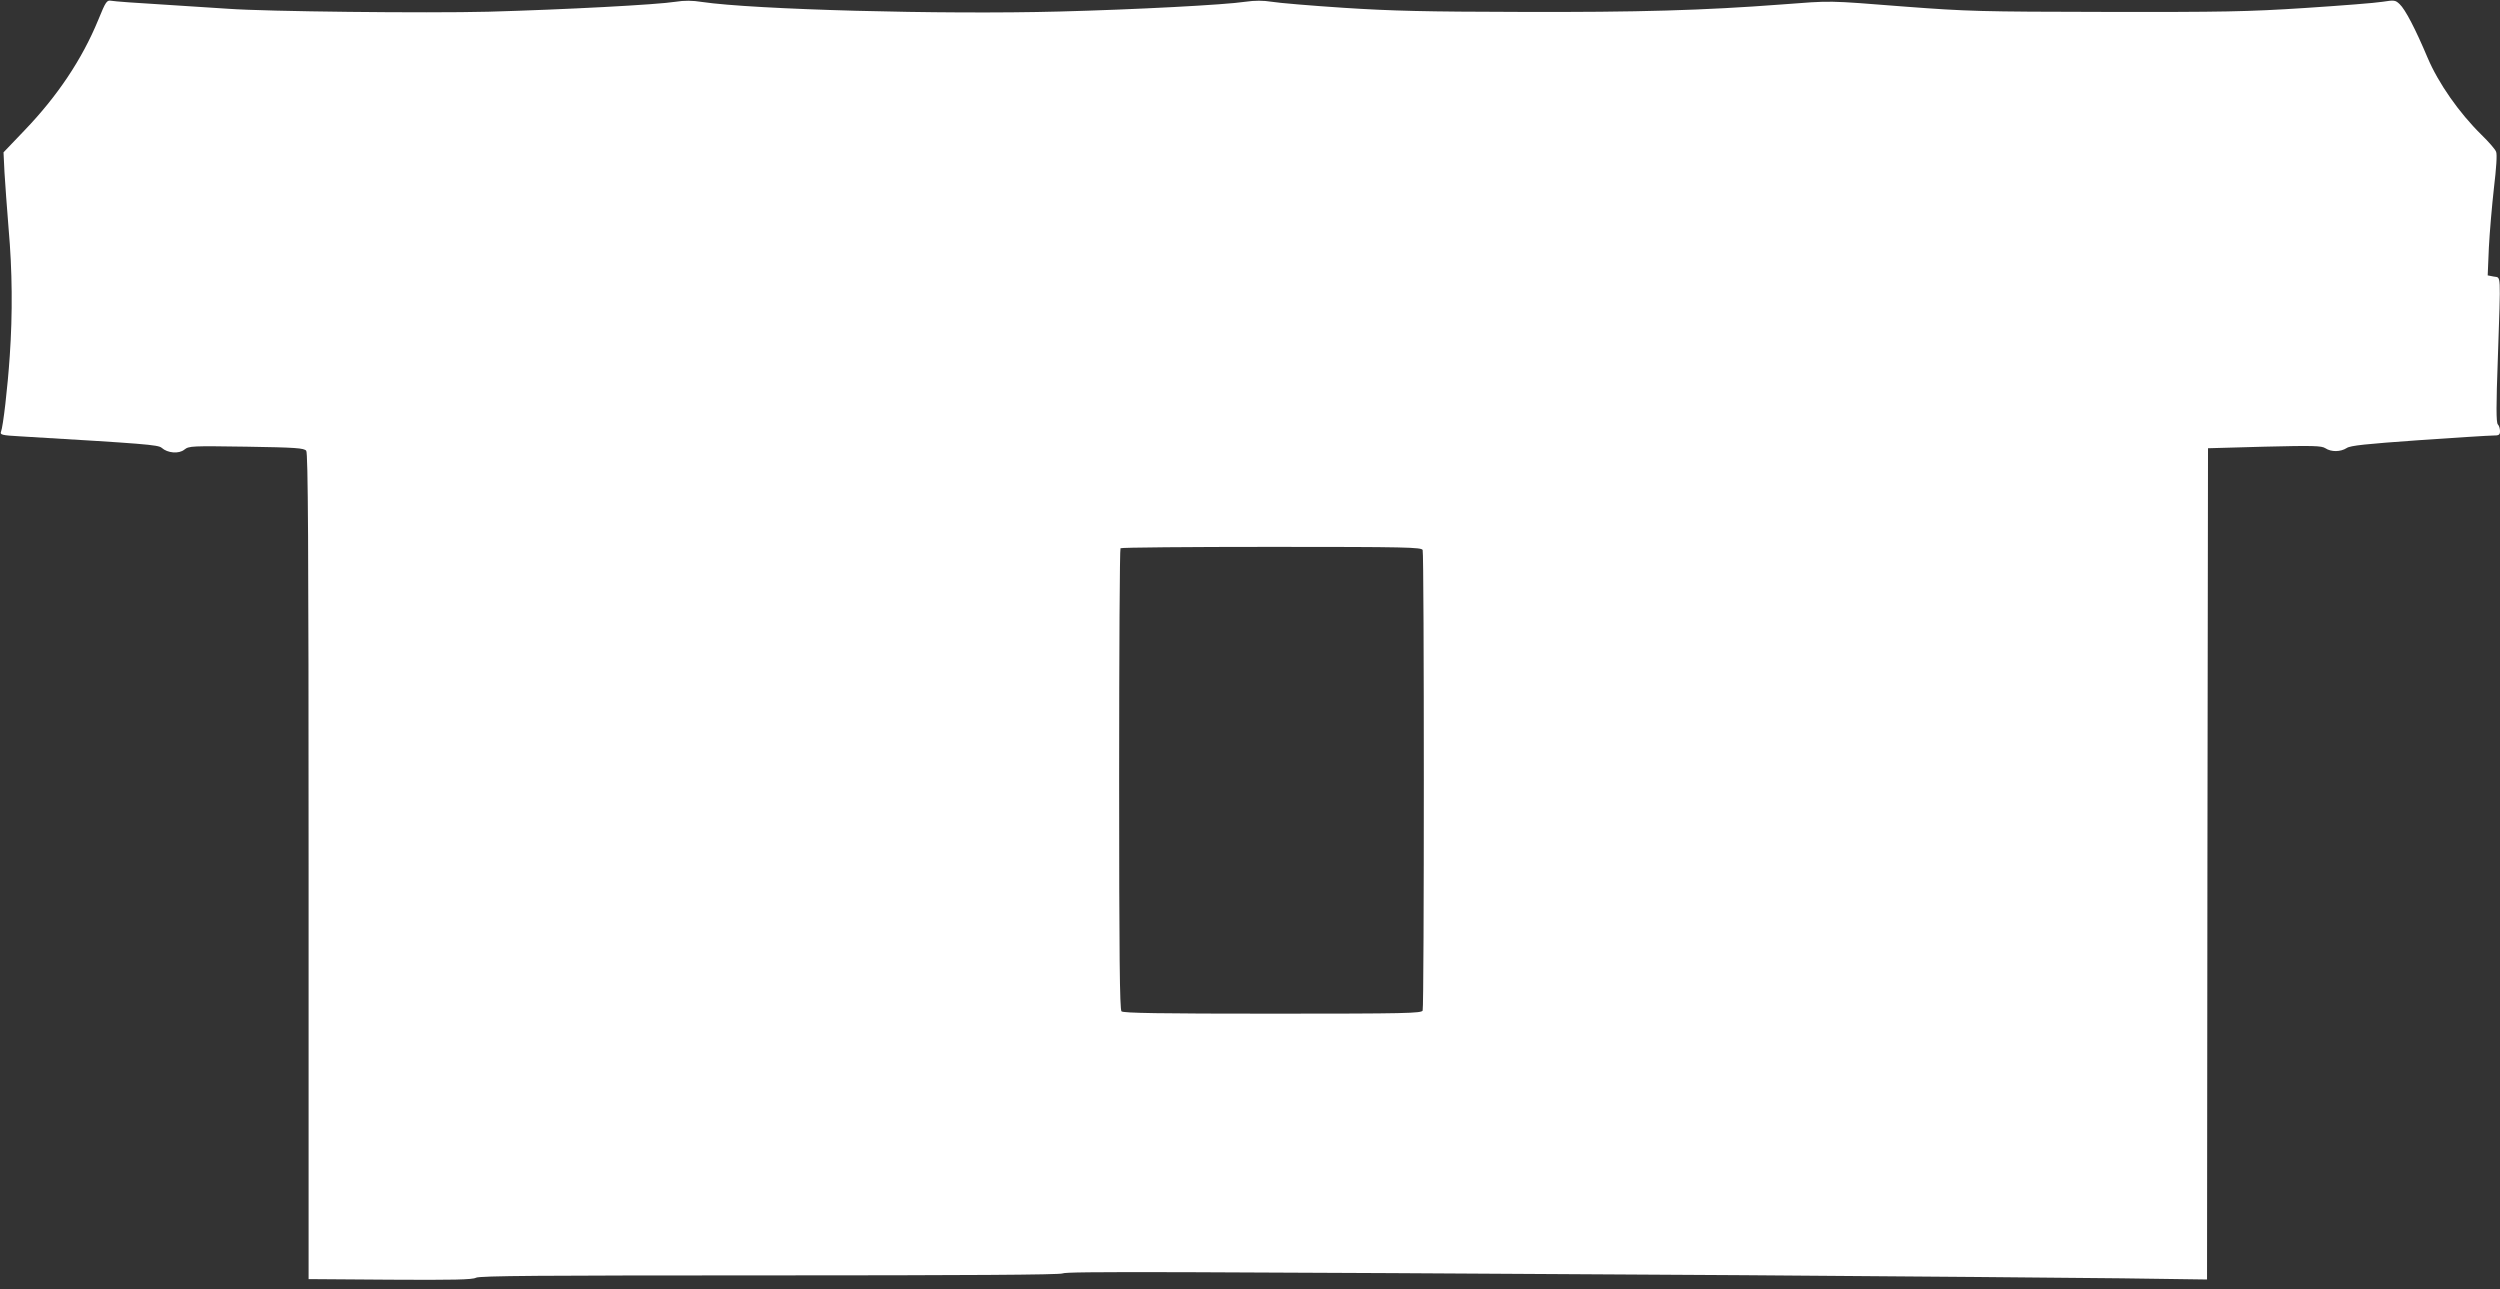 <?xml version="1.0" standalone="no"?>
<!DOCTYPE svg PUBLIC "-//W3C//DTD SVG 20010904//EN"
 "http://www.w3.org/TR/2001/REC-SVG-20010904/DTD/svg10.dtd">
<svg version="1.0" xmlns="http://www.w3.org/2000/svg"
 width="1280pt" height="660pt" viewBox="0 0 1280 660"
 preserveAspectRatio="xMidYMid meet">
<rect x="0" y="0" width="1280" height="660" fill="#333333" stroke="none"/>
<g transform="translate(0,660) scale(0.1,-0.1)"
fill="#ffffff" stroke="none">
<path d="M503 6498 c-83 -202 -209 -390 -377 -565 l-108 -113 5 -103 c3 -56
13 -185 21 -287 19 -214 21 -435 6 -652 -11 -163 -34 -362 -45 -389 -6 -15 6
-18 97 -23 639 -38 708 -43 726 -59 30 -27 88 -32 116 -9 24 19 38 19 318 15
252 -4 295 -7 306 -21 9 -13 12 -453 12 -2129 l0 -2112 418 -3 c321 -2 422 0
439 10 18 10 331 12 1503 12 996 0 1487 3 1500 10 20 11 513 9 3490 -9 822 -6
1692 -13 1932 -16 l438 -6 2 2128 3 2128 289 8 c250 6 292 5 312 -8 30 -20 78
-19 109 1 19 13 99 21 367 40 189 13 360 24 381 24 32 0 37 3 37 23 0 13 -5
28 -11 34 -9 9 -9 96 0 340 15 450 17 409 -21 417 l-31 6 6 143 c4 78 16 216
26 305 12 101 17 172 11 185 -4 12 -38 51 -75 87 -114 112 -220 263 -276 395
-62 147 -114 247 -143 274 -22 21 -28 21 -87 12 -35 -6 -215 -20 -399 -32
-292 -19 -424 -21 -1020 -20 -641 1 -707 3 -1025 27 -409 32 -370 31 -635 11
-396 -30 -731 -40 -1335 -38 -486 1 -658 5 -905 21 -168 11 -334 25 -369 31
-44 7 -86 7 -135 0 -106 -16 -565 -40 -951 -50 -606 -16 -1568 10 -1831 49
-49 8 -91 8 -135 1 -94 -15 -565 -40 -959 -51 -321 -8 -1140 1 -1330 15 -41 3
-187 12 -325 21 -137 8 -261 17 -275 20 -23 4 -28 -2 -67 -98z m6781 -2714 c8
-20 8 -2338 0 -2358 -6 -14 -83 -16 -768 -16 -579 0 -765 3 -774 12 -9 9 -12
287 -12 1188 0 647 3 1180 7 1183 3 4 352 7 774 7 690 0 767 -2 773 -16z"/>
</g>
</svg>
